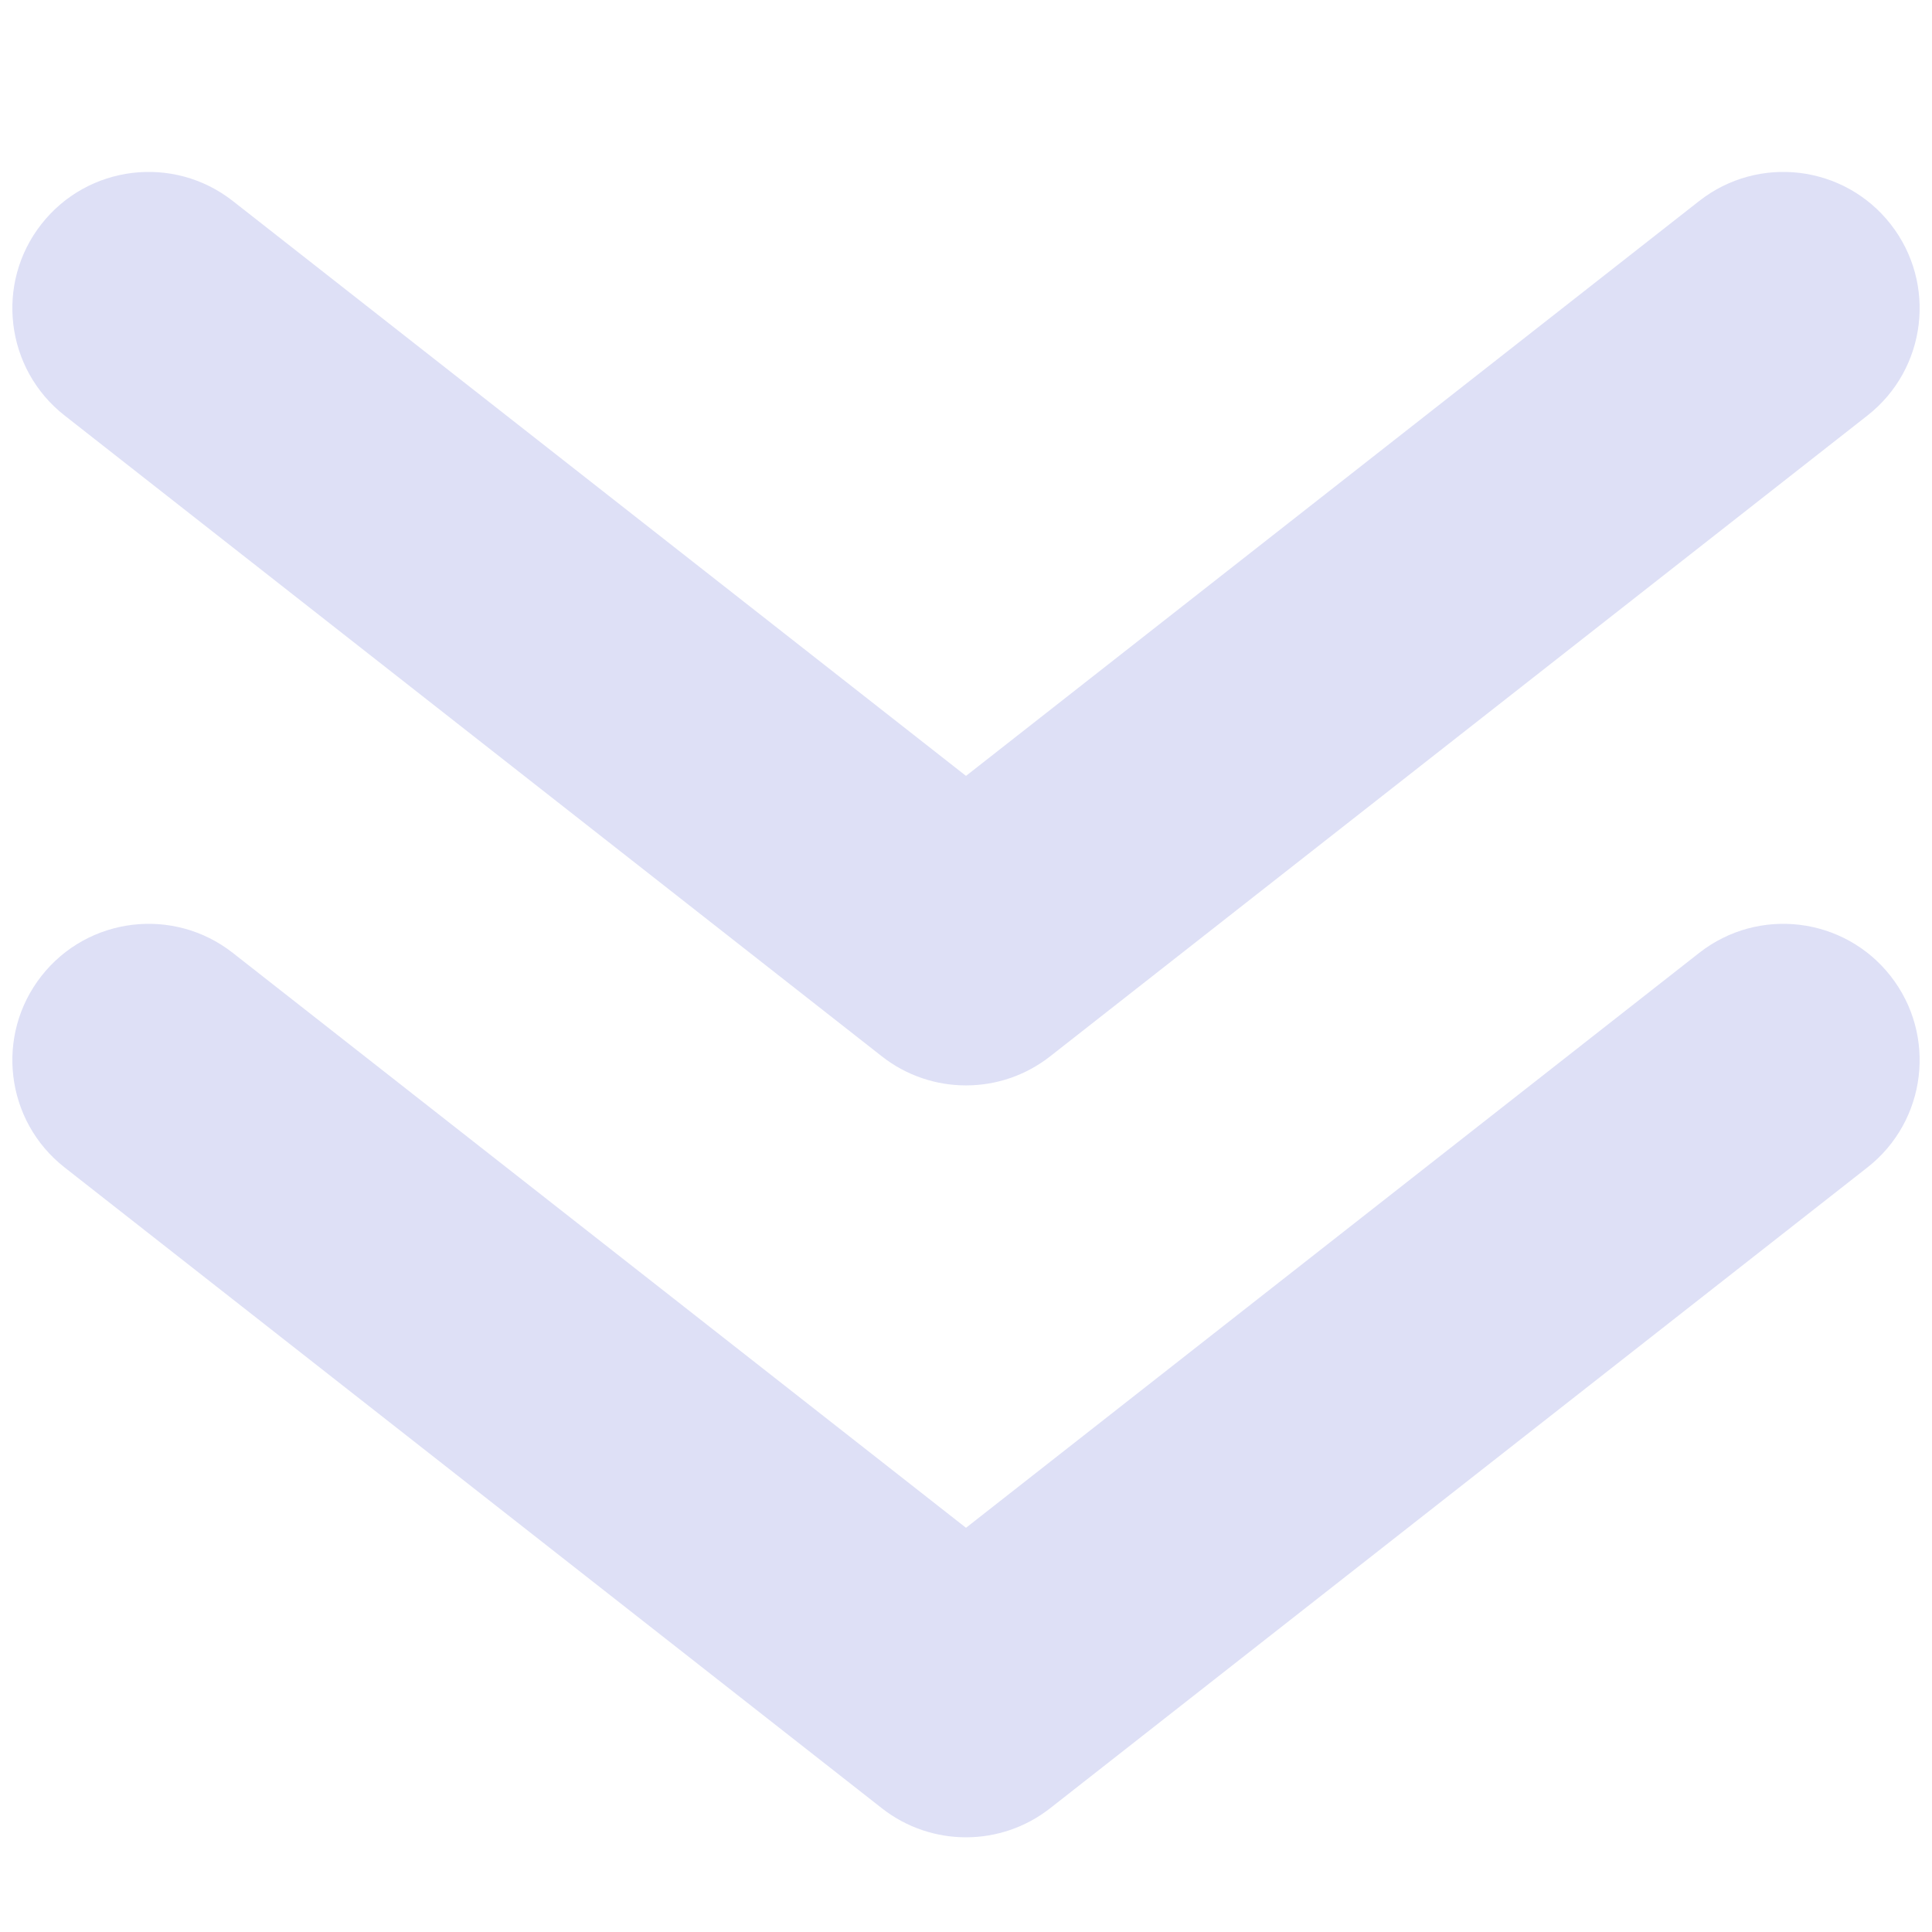 <?xml version="1.0" encoding="utf-8"?>
<!-- Generator: Adobe Illustrator 24.2.3, SVG Export Plug-In . SVG Version: 6.00 Build 0)  -->
<svg version="1.1" id="Calque_1" xmlns="http://www.w3.org/2000/svg" xmlns:xlink="http://www.w3.org/1999/xlink" x="0px" y="0px"
	 viewBox="0 0 425.2 425.2" style="enable-background:new 0 0 425.2 425.2;" xml:space="preserve">
<style type="text/css">
	.st0{fill:#dee0f6;}
</style>
<path class="st0" d="M212.6,238.88c-6.54,0-13.08-2.13-18.51-6.39L14.21,91.44C1.17,81.22-1.11,62.36,9.11,49.33
	c10.22-13.04,29.08-15.32,42.12-5.1L212.6,170.76L373.97,44.23c13.04-10.22,31.9-7.94,42.12,5.1c10.22,13.04,7.94,31.9-5.1,42.12
	L231.11,232.49C225.67,236.75,219.14,238.88,212.6,238.88z"/>
<path class="st0" d="M212.6,404.36c-6.54,0-13.08-2.13-18.51-6.39L14.21,256.93c-13.04-10.22-15.32-29.08-5.1-42.12
	c10.22-13.04,29.08-15.32,42.12-5.1L212.6,336.24l161.37-126.53c13.04-10.22,31.9-7.94,42.12,5.1c10.22,13.04,7.94,31.9-5.1,42.12
	L231.11,397.97C225.67,402.23,219.14,404.36,212.6,404.36z"/>
</svg>

